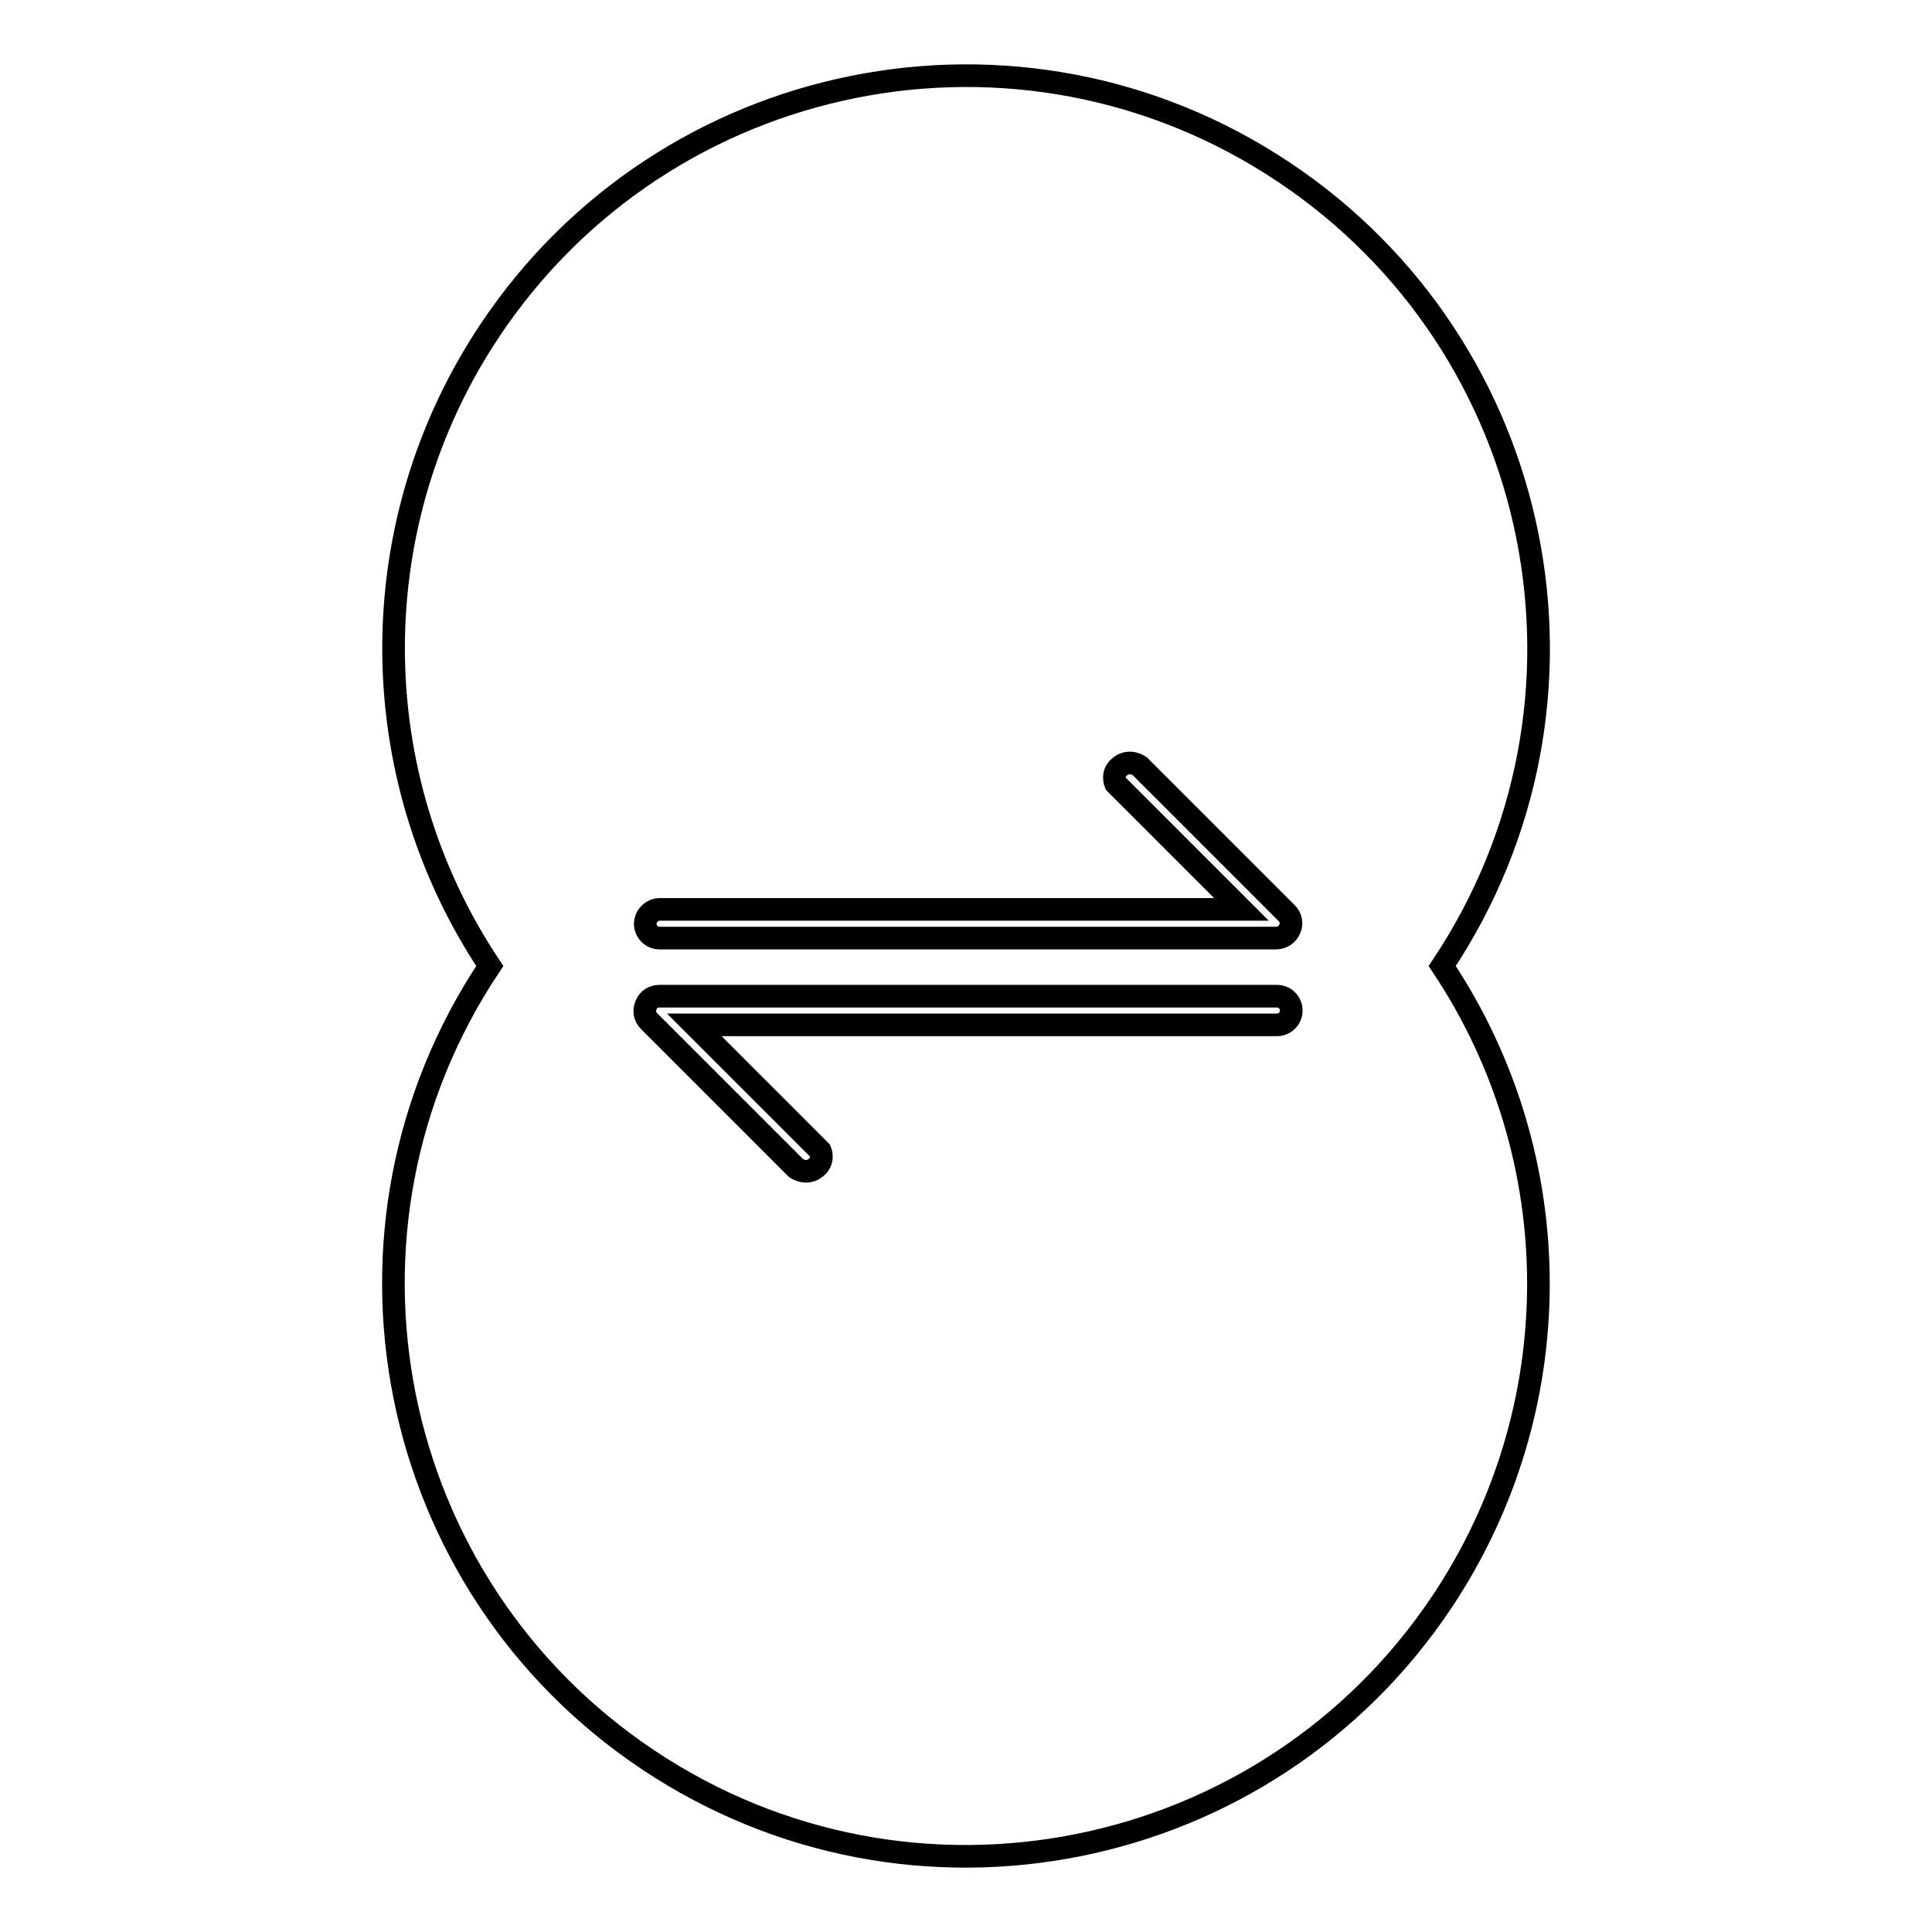 <?xml version="1.0" encoding="utf-8"?>
<!-- Svg Vector Icons : http://www.onlinewebfonts.com/icon -->
<!DOCTYPE svg PUBLIC "-//W3C//DTD SVG 1.1//EN" "http://www.w3.org/Graphics/SVG/1.1/DTD/svg11.dtd">
<svg version="1.1" xmlns="http://www.w3.org/2000/svg" xmlns:xlink="http://www.w3.org/1999/xlink" x="0px" y="0px" viewBox="0 0 256 256" enable-background="new 0 0 256 256" xml:space="preserve">
<g><g><path stroke-width="3" fill-opacity="0" stroke="#000000"  d="M169.1,124.3H87.4c-1.1,0-1.9-0.9-1.9-1.9s0.9-1.9,1.9-1.9h77.1l-16.7-16.7c0,0-0.6-1.4,0.7-2.3c1.2-0.9,2.5,0,2.5,0l19.5,19.5c0.6,0.6,0.7,1.4,0.4,2.1C170.6,123.8,169.9,124.3,169.1,124.3L169.1,124.3L169.1,124.3L169.1,124.3z"/><path stroke-width="3" fill-opacity="0" stroke="#000000"  d="M87.4,132h81.8c1.1,0,1.9,0.9,1.9,1.9c0,1.1-0.9,1.9-1.9,1.9H92l16.7,16.7c0,0,0.6,1.4-0.7,2.3c-1.2,0.9-2.5,0-2.5,0L86,135.3c-0.6-0.6-0.7-1.4-0.4-2.1C85.9,132.4,86.6,132,87.4,132L87.4,132L87.4,132L87.4,132z"/><path stroke-width="3" fill-opacity="0" stroke="#000000"  d="M64.9,128c-23.3,34.9-13.8,82,21,105.2c34.9,23.3,82,13.8,105.2-21c17-25.5,17-58.7,0-84.2c23.3-34.9,13.8-82-21-105.2c-34.9-23.3-82-13.8-105.2,21C47.9,69.3,47.9,102.5,64.9,128L64.9,128z"/></g></g>
</svg>